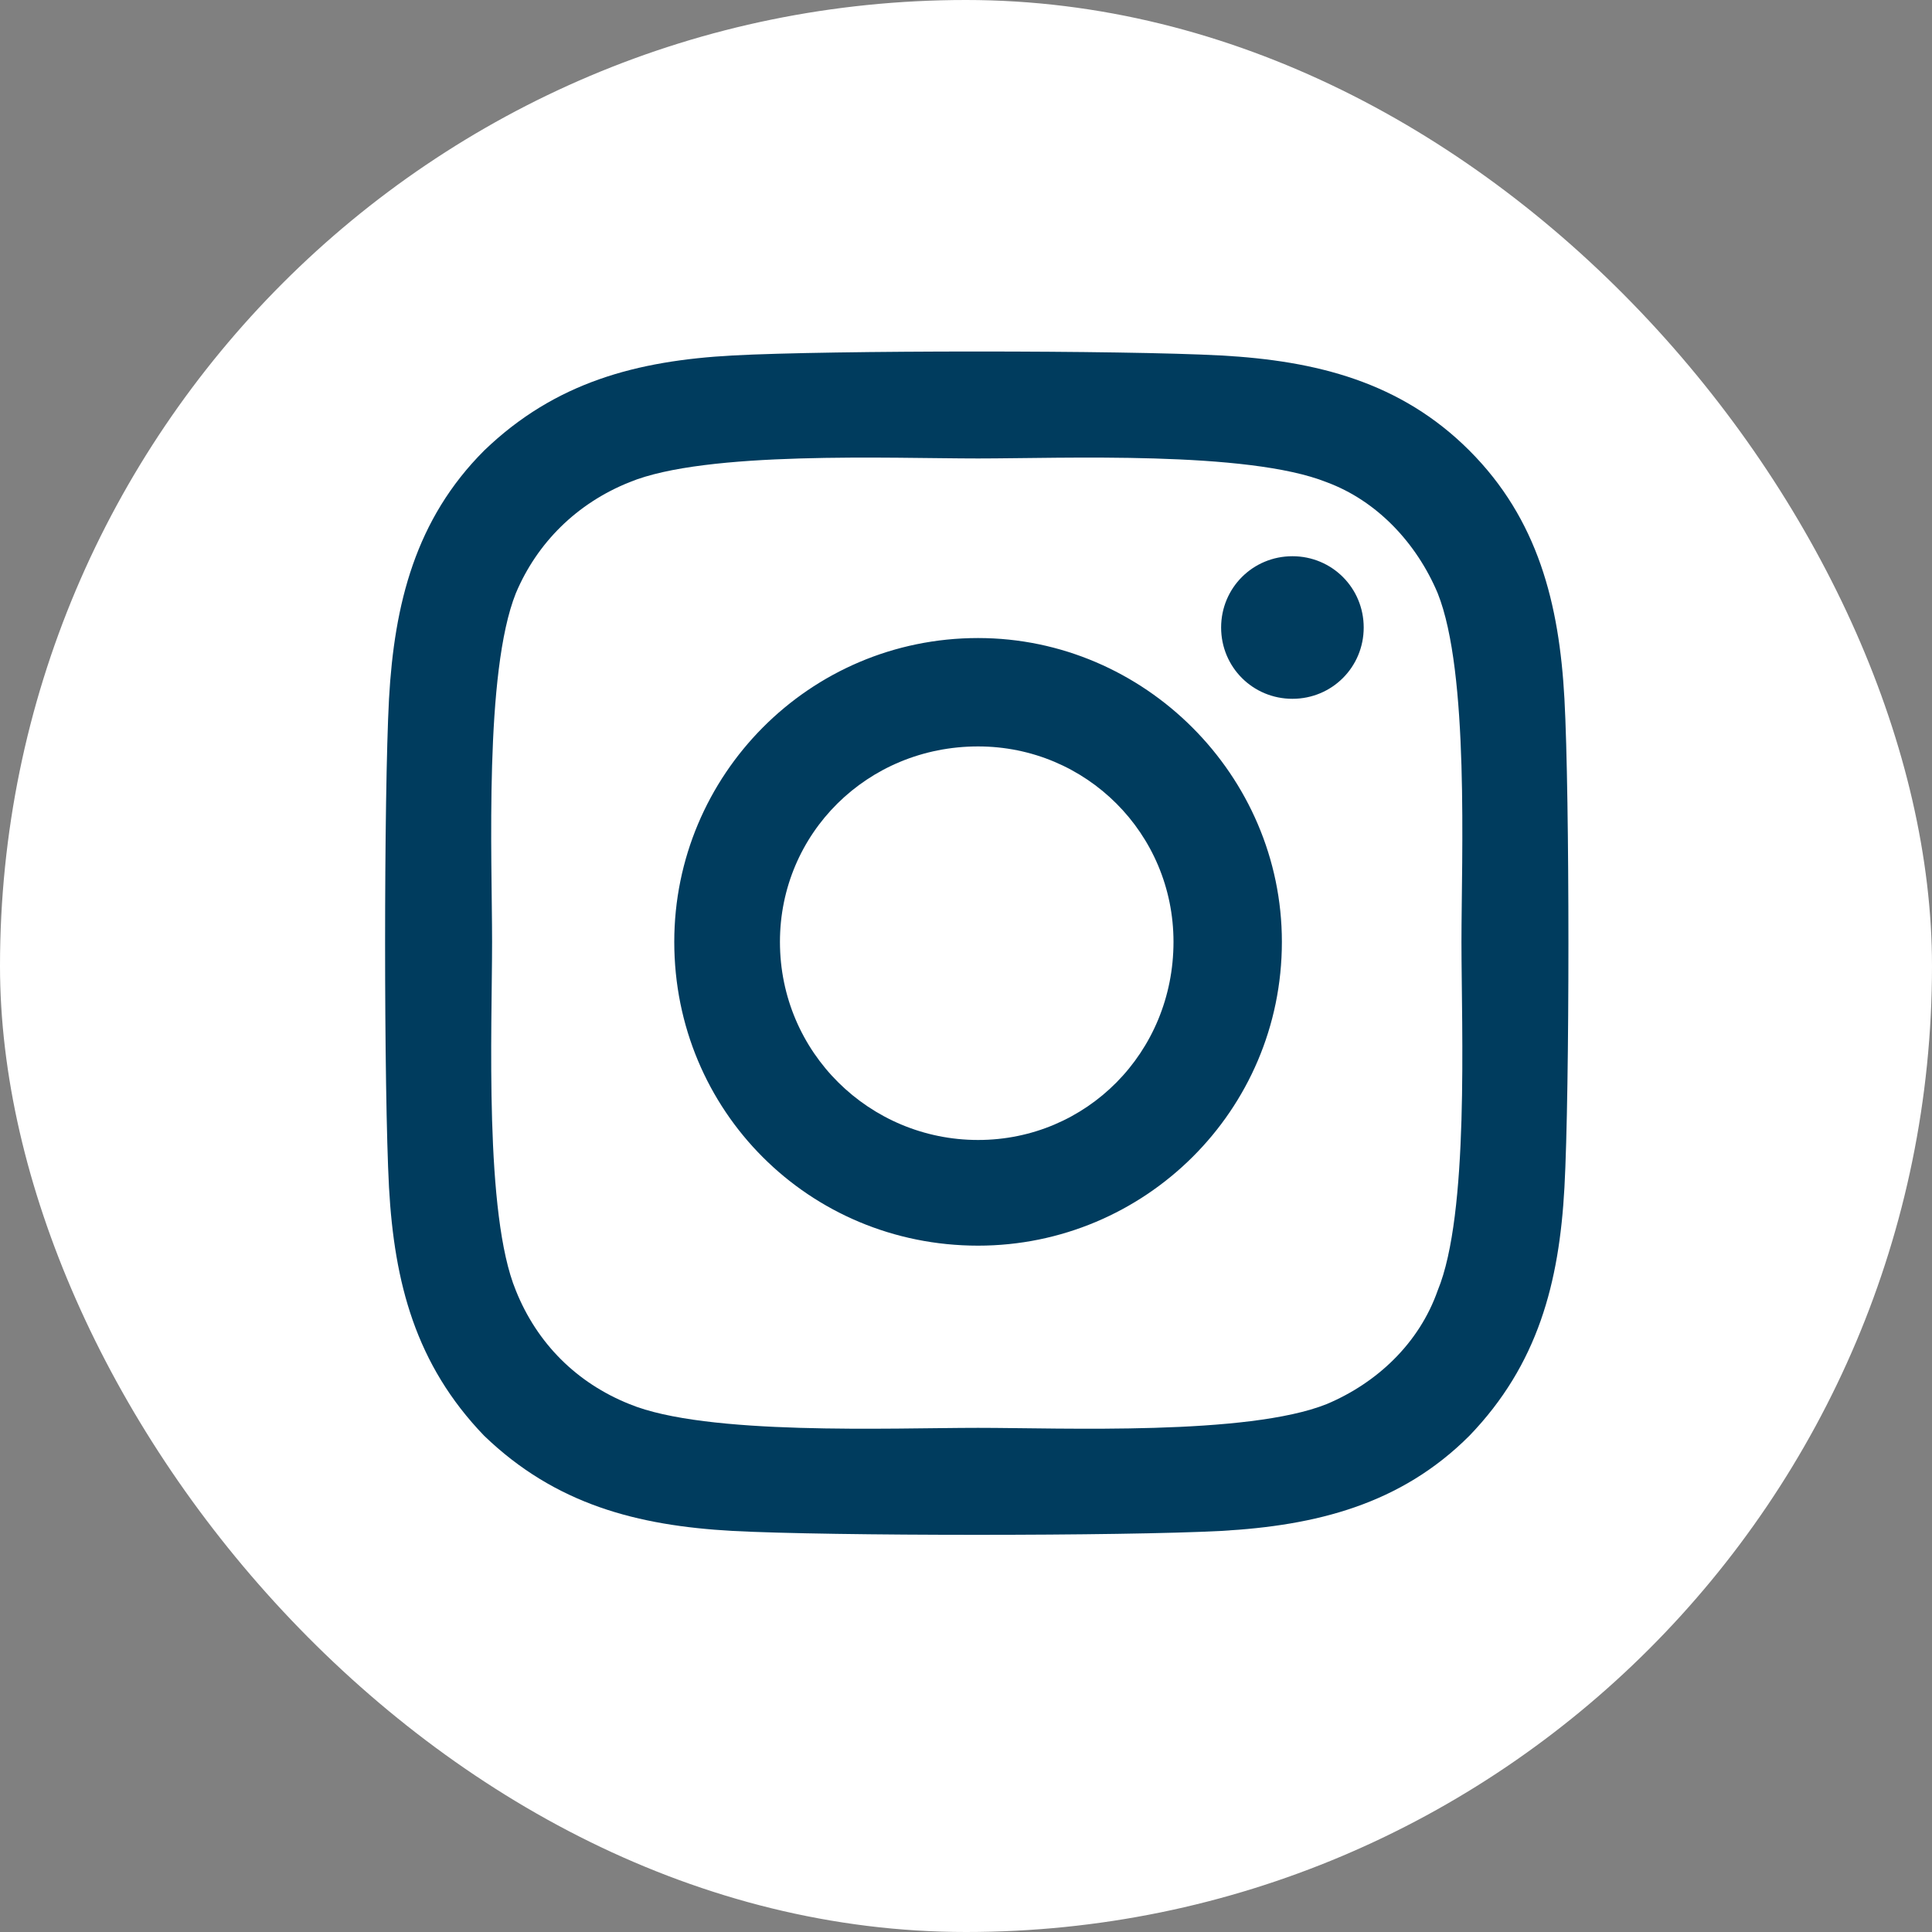<svg width="20" height="20" viewBox="0 0 20 20" fill="none" xmlns="http://www.w3.org/2000/svg">
<rect x="0" y="0" width="20" height="20" fill="#808080" stroke="none"/>
<rect width="20" height="20" rx="10" fill="white"/>
<path d="M10.125 6.605C11.848 6.605 13.27 8.027 13.27 9.75C13.27 11.5 11.848 12.895 10.125 12.895C8.375 12.895 6.98 11.5 6.98 9.75C6.98 8.027 8.375 6.605 10.125 6.605ZM10.125 11.801C11.246 11.801 12.148 10.898 12.148 9.75C12.148 8.629 11.246 7.727 10.125 7.727C8.977 7.727 8.074 8.629 8.074 9.75C8.074 10.898 9.004 11.801 10.125 11.801ZM14.117 6.496C14.117 6.906 13.789 7.234 13.379 7.234C12.969 7.234 12.641 6.906 12.641 6.496C12.641 6.086 12.969 5.758 13.379 5.758C13.789 5.758 14.117 6.086 14.117 6.496ZM16.195 7.234C16.25 8.246 16.25 11.281 16.195 12.293C16.141 13.277 15.922 14.125 15.211 14.863C14.5 15.574 13.625 15.793 12.641 15.848C11.629 15.902 8.594 15.902 7.582 15.848C6.598 15.793 5.75 15.574 5.012 14.863C4.301 14.125 4.082 13.277 4.027 12.293C3.973 11.281 3.973 8.246 4.027 7.234C4.082 6.25 4.301 5.375 5.012 4.664C5.75 3.953 6.598 3.734 7.582 3.68C8.594 3.625 11.629 3.625 12.641 3.68C13.625 3.734 14.5 3.953 15.211 4.664C15.922 5.375 16.141 6.25 16.195 7.234ZM14.883 13.359C15.211 12.566 15.129 10.652 15.129 9.75C15.129 8.875 15.211 6.961 14.883 6.141C14.664 5.621 14.254 5.184 13.734 4.992C12.914 4.664 11 4.746 10.125 4.746C9.223 4.746 7.309 4.664 6.516 4.992C5.969 5.211 5.559 5.621 5.34 6.141C5.012 6.961 5.094 8.875 5.094 9.75C5.094 10.652 5.012 12.566 5.34 13.359C5.559 13.906 5.969 14.316 6.516 14.535C7.309 14.863 9.223 14.781 10.125 14.781C11 14.781 12.914 14.863 13.734 14.535C14.254 14.316 14.691 13.906 14.883 13.359Z" fill="#003C5E"/>
</svg>
